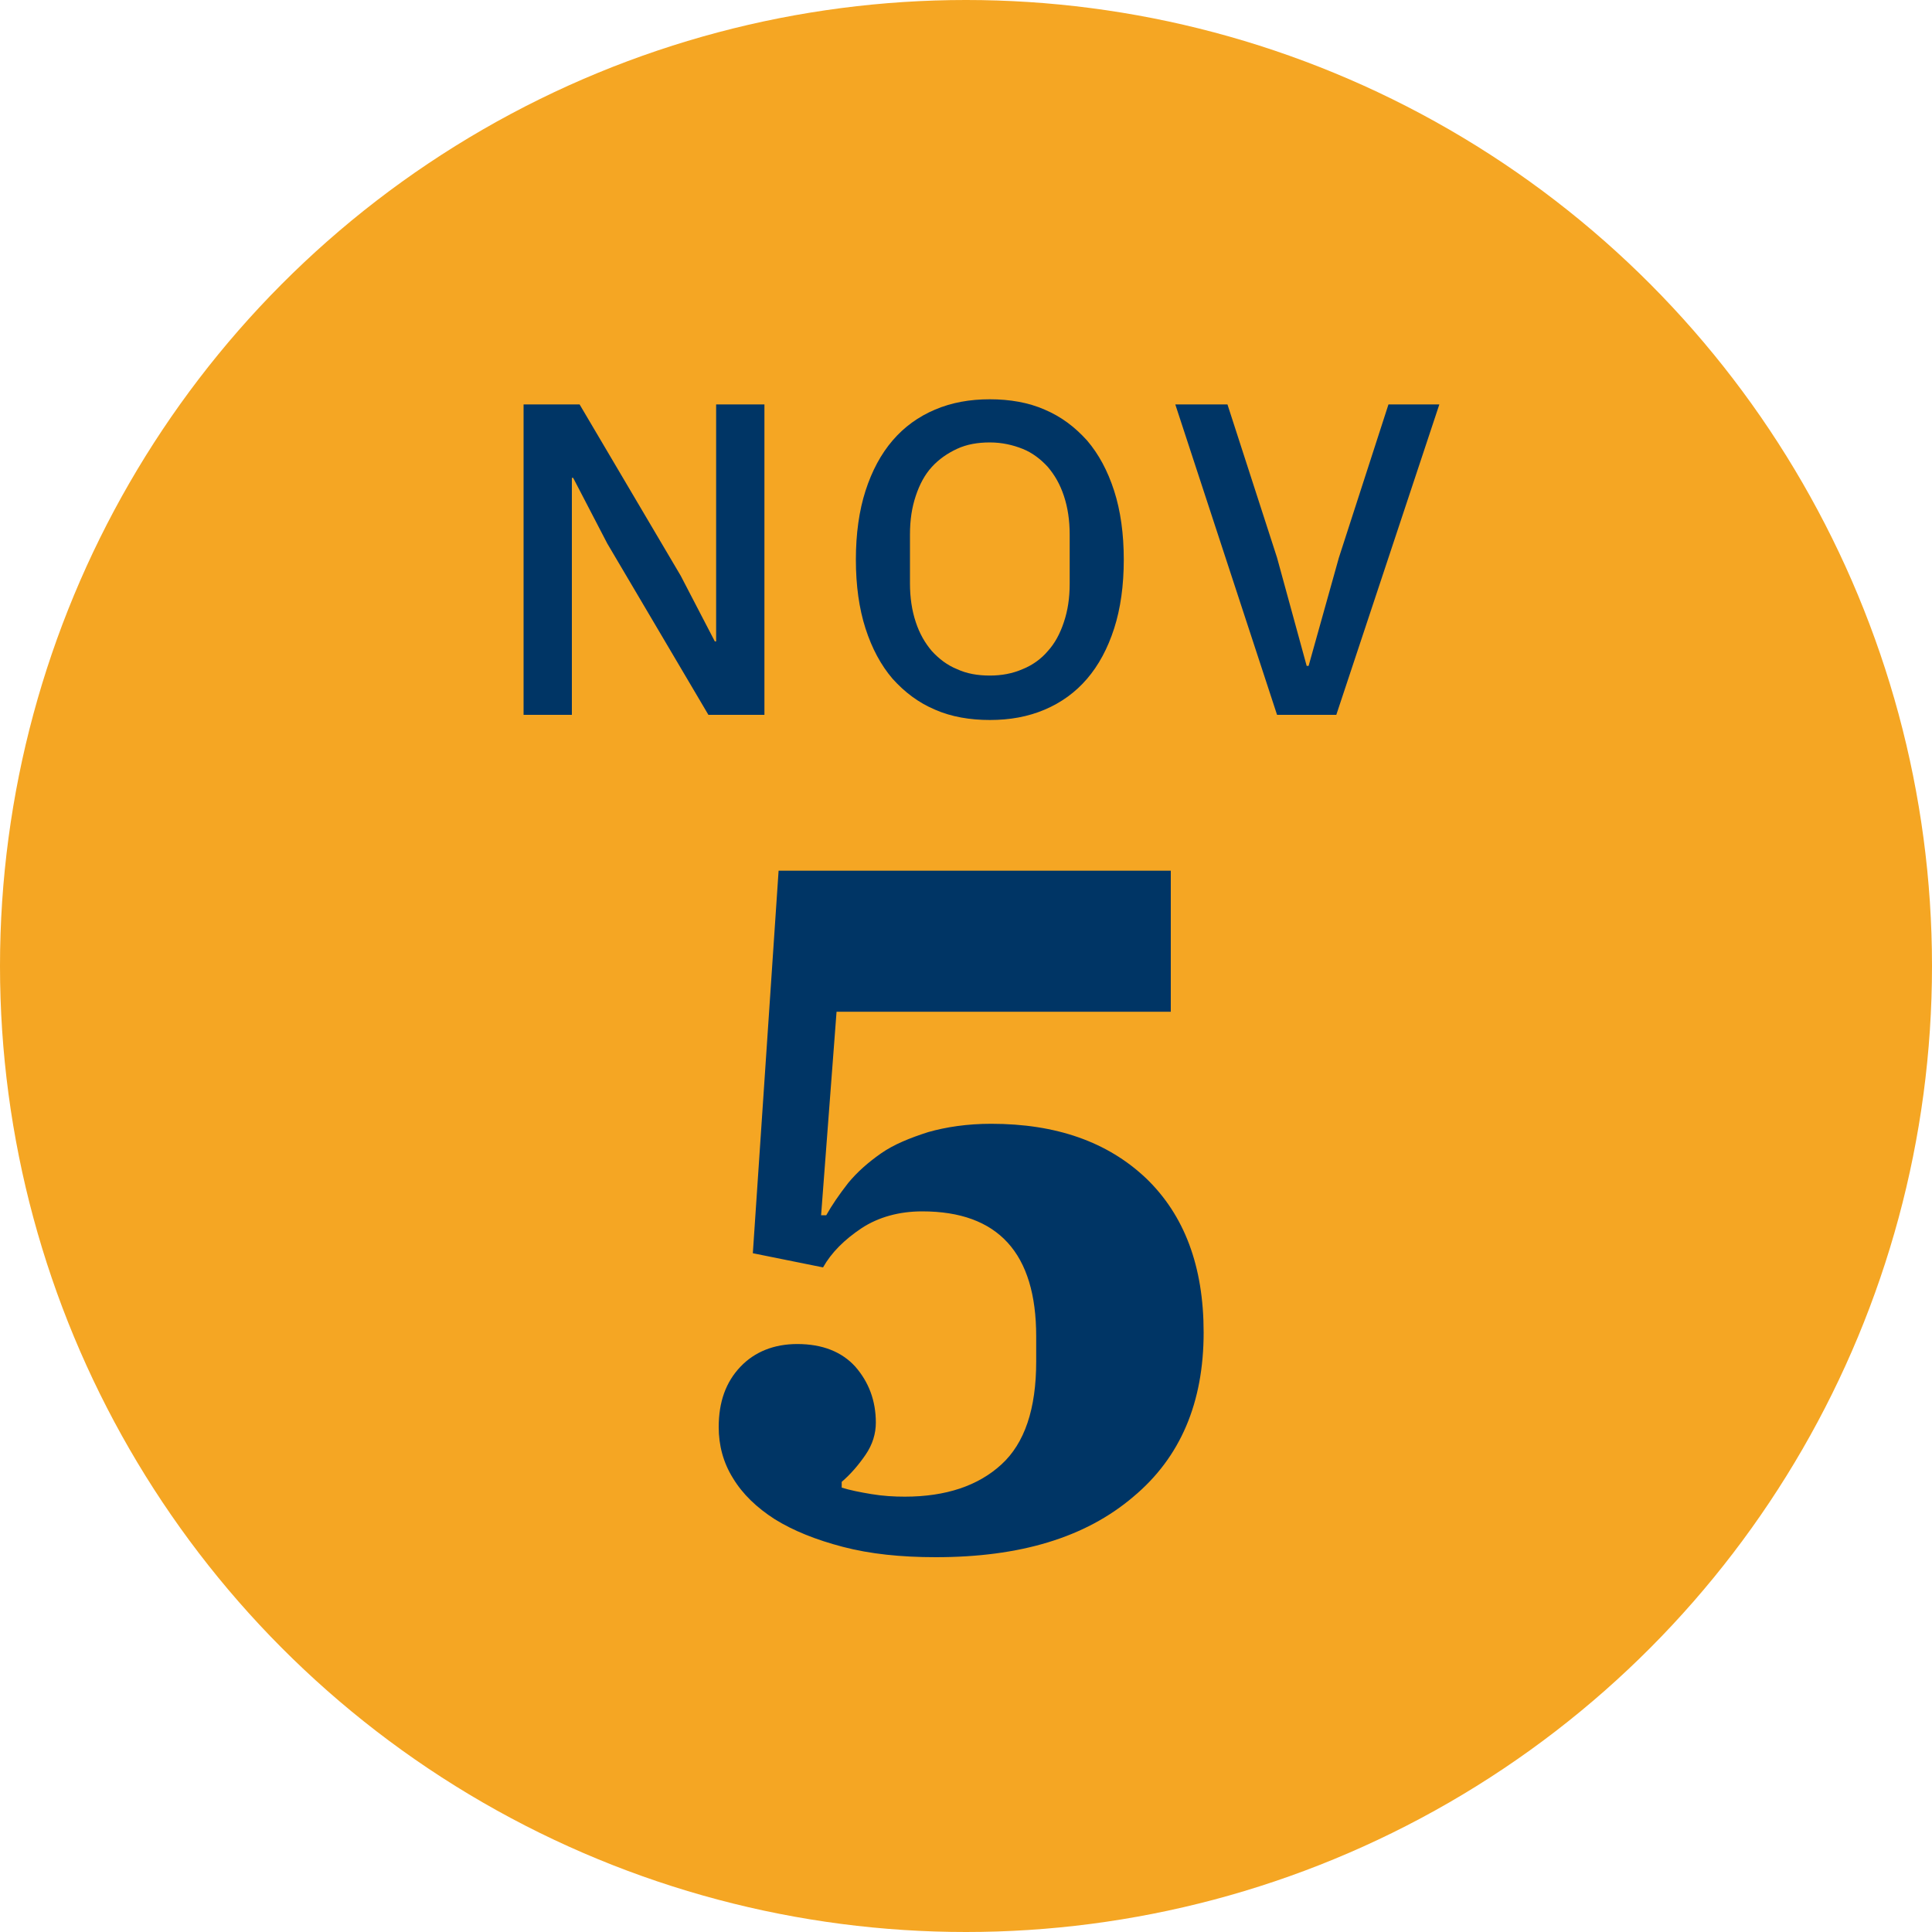 <?xml version="1.0" encoding="UTF-8"?>
<!-- Generator: Adobe Illustrator 28.0.0, SVG Export Plug-In . SVG Version: 6.00 Build 0)  -->
<svg xmlns="http://www.w3.org/2000/svg" xmlns:xlink="http://www.w3.org/1999/xlink" version="1.1" id="Layer_1" x="0px" y="0px" viewBox="0 0 300 300" xml:space="preserve">
<circle id="Ellipse_361_00000005954046121762132260000000007376168004554389_" fill="#F5A623" cx="150" cy="150" r="150"></circle>
<g>
	<path fill="#003565" d="M145.3,241.8c-5.4,0-10.2-0.5-14.4-1.6c-4.2-1.1-7.7-2.5-10.6-4.3c-2.8-1.8-5-3.9-6.5-6.4   c-1.5-2.4-2.2-5.1-2.2-7.9c0-3.9,1.1-7,3.4-9.4c2.2-2.3,5.2-3.5,8.8-3.5c3.9,0,6.9,1.2,9,3.5c2.1,2.4,3.2,5.3,3.2,8.7   c0,1.7-0.5,3.4-1.6,5c-1.1,1.6-2.3,3-3.7,4.2v0.9c1.3,0.4,2.8,0.7,4.6,1c1.8,0.3,3.5,0.4,5.2,0.4c6.4,0,11.4-1.7,15-5   c3.6-3.3,5.4-8.6,5.4-16v-3.9c0-12.9-5.9-19.4-17.7-19.4c-3.6,0-6.8,0.9-9.4,2.6c-2.7,1.8-4.7,3.8-6,6.1l-10.9-2.2l4-59.4h60.9   v21.9h-51.9l-2.4,31.6h0.8c0.9-1.6,2-3.2,3.4-5c1.4-1.7,3.1-3.2,5.1-4.6c2-1.4,4.5-2.4,7.3-3.3c2.8-0.8,6.1-1.3,9.8-1.3   c10.1,0,18.1,2.8,24.1,8.5c5.9,5.7,8.9,13.6,8.9,23.9c0,10.9-3.6,19.4-10.9,25.5C168.5,238.8,158.3,241.8,145.3,241.8z"></path>
</g>
<g>
	<path fill="#003565" d="M94.3,84.4L89,74.2h-0.2V111h-7.5V62.8H90l15.7,26.6l5.3,10.2h0.2V62.8h7.5V111H110L94.3,84.4z"></path>
	<path fill="#003565" d="M153.7,111.8c-3.1,0-6-0.5-8.5-1.6c-2.6-1.1-4.7-2.7-6.6-4.8c-1.8-2.1-3.2-4.7-4.2-7.8s-1.5-6.7-1.5-10.7   c0-4,0.5-7.6,1.5-10.7s2.4-5.7,4.2-7.8c1.8-2.1,4-3.7,6.6-4.8c2.6-1.1,5.4-1.6,8.5-1.6c3.1,0,6,0.5,8.5,1.6   c2.6,1.1,4.7,2.7,6.6,4.8c1.8,2.1,3.2,4.7,4.2,7.8c1,3.1,1.5,6.7,1.5,10.7c0,4-0.5,7.6-1.5,10.7c-1,3.1-2.4,5.7-4.2,7.8   c-1.8,2.1-4,3.7-6.6,4.8C159.6,111.3,156.8,111.8,153.7,111.8z M153.7,104.9c1.8,0,3.5-0.3,5.1-1c1.5-0.6,2.9-1.6,3.9-2.8   c1.1-1.2,1.9-2.7,2.5-4.5c0.6-1.8,0.9-3.7,0.9-6v-7.6c0-2.2-0.3-4.2-0.9-6c-0.6-1.8-1.4-3.2-2.5-4.5c-1.1-1.2-2.4-2.2-3.9-2.8   c-1.5-0.6-3.2-1-5.1-1c-1.9,0-3.6,0.3-5.1,1s-2.8,1.6-3.9,2.8c-1.1,1.2-1.9,2.7-2.5,4.5c-0.6,1.8-0.9,3.7-0.9,6v7.6   c0,2.2,0.3,4.2,0.9,6c0.6,1.8,1.4,3.2,2.5,4.5c1.1,1.2,2.4,2.2,3.9,2.8C150.1,104.6,151.8,104.9,153.7,104.9z"></path>
	<path fill="#003565" d="M198.3,111l-15.8-48.2h8.1l7.7,23.8l4.6,16.8h0.3l4.7-16.8l7.7-23.8h7.9l-16,48.2H198.3z"></path>
</g>
</svg>
